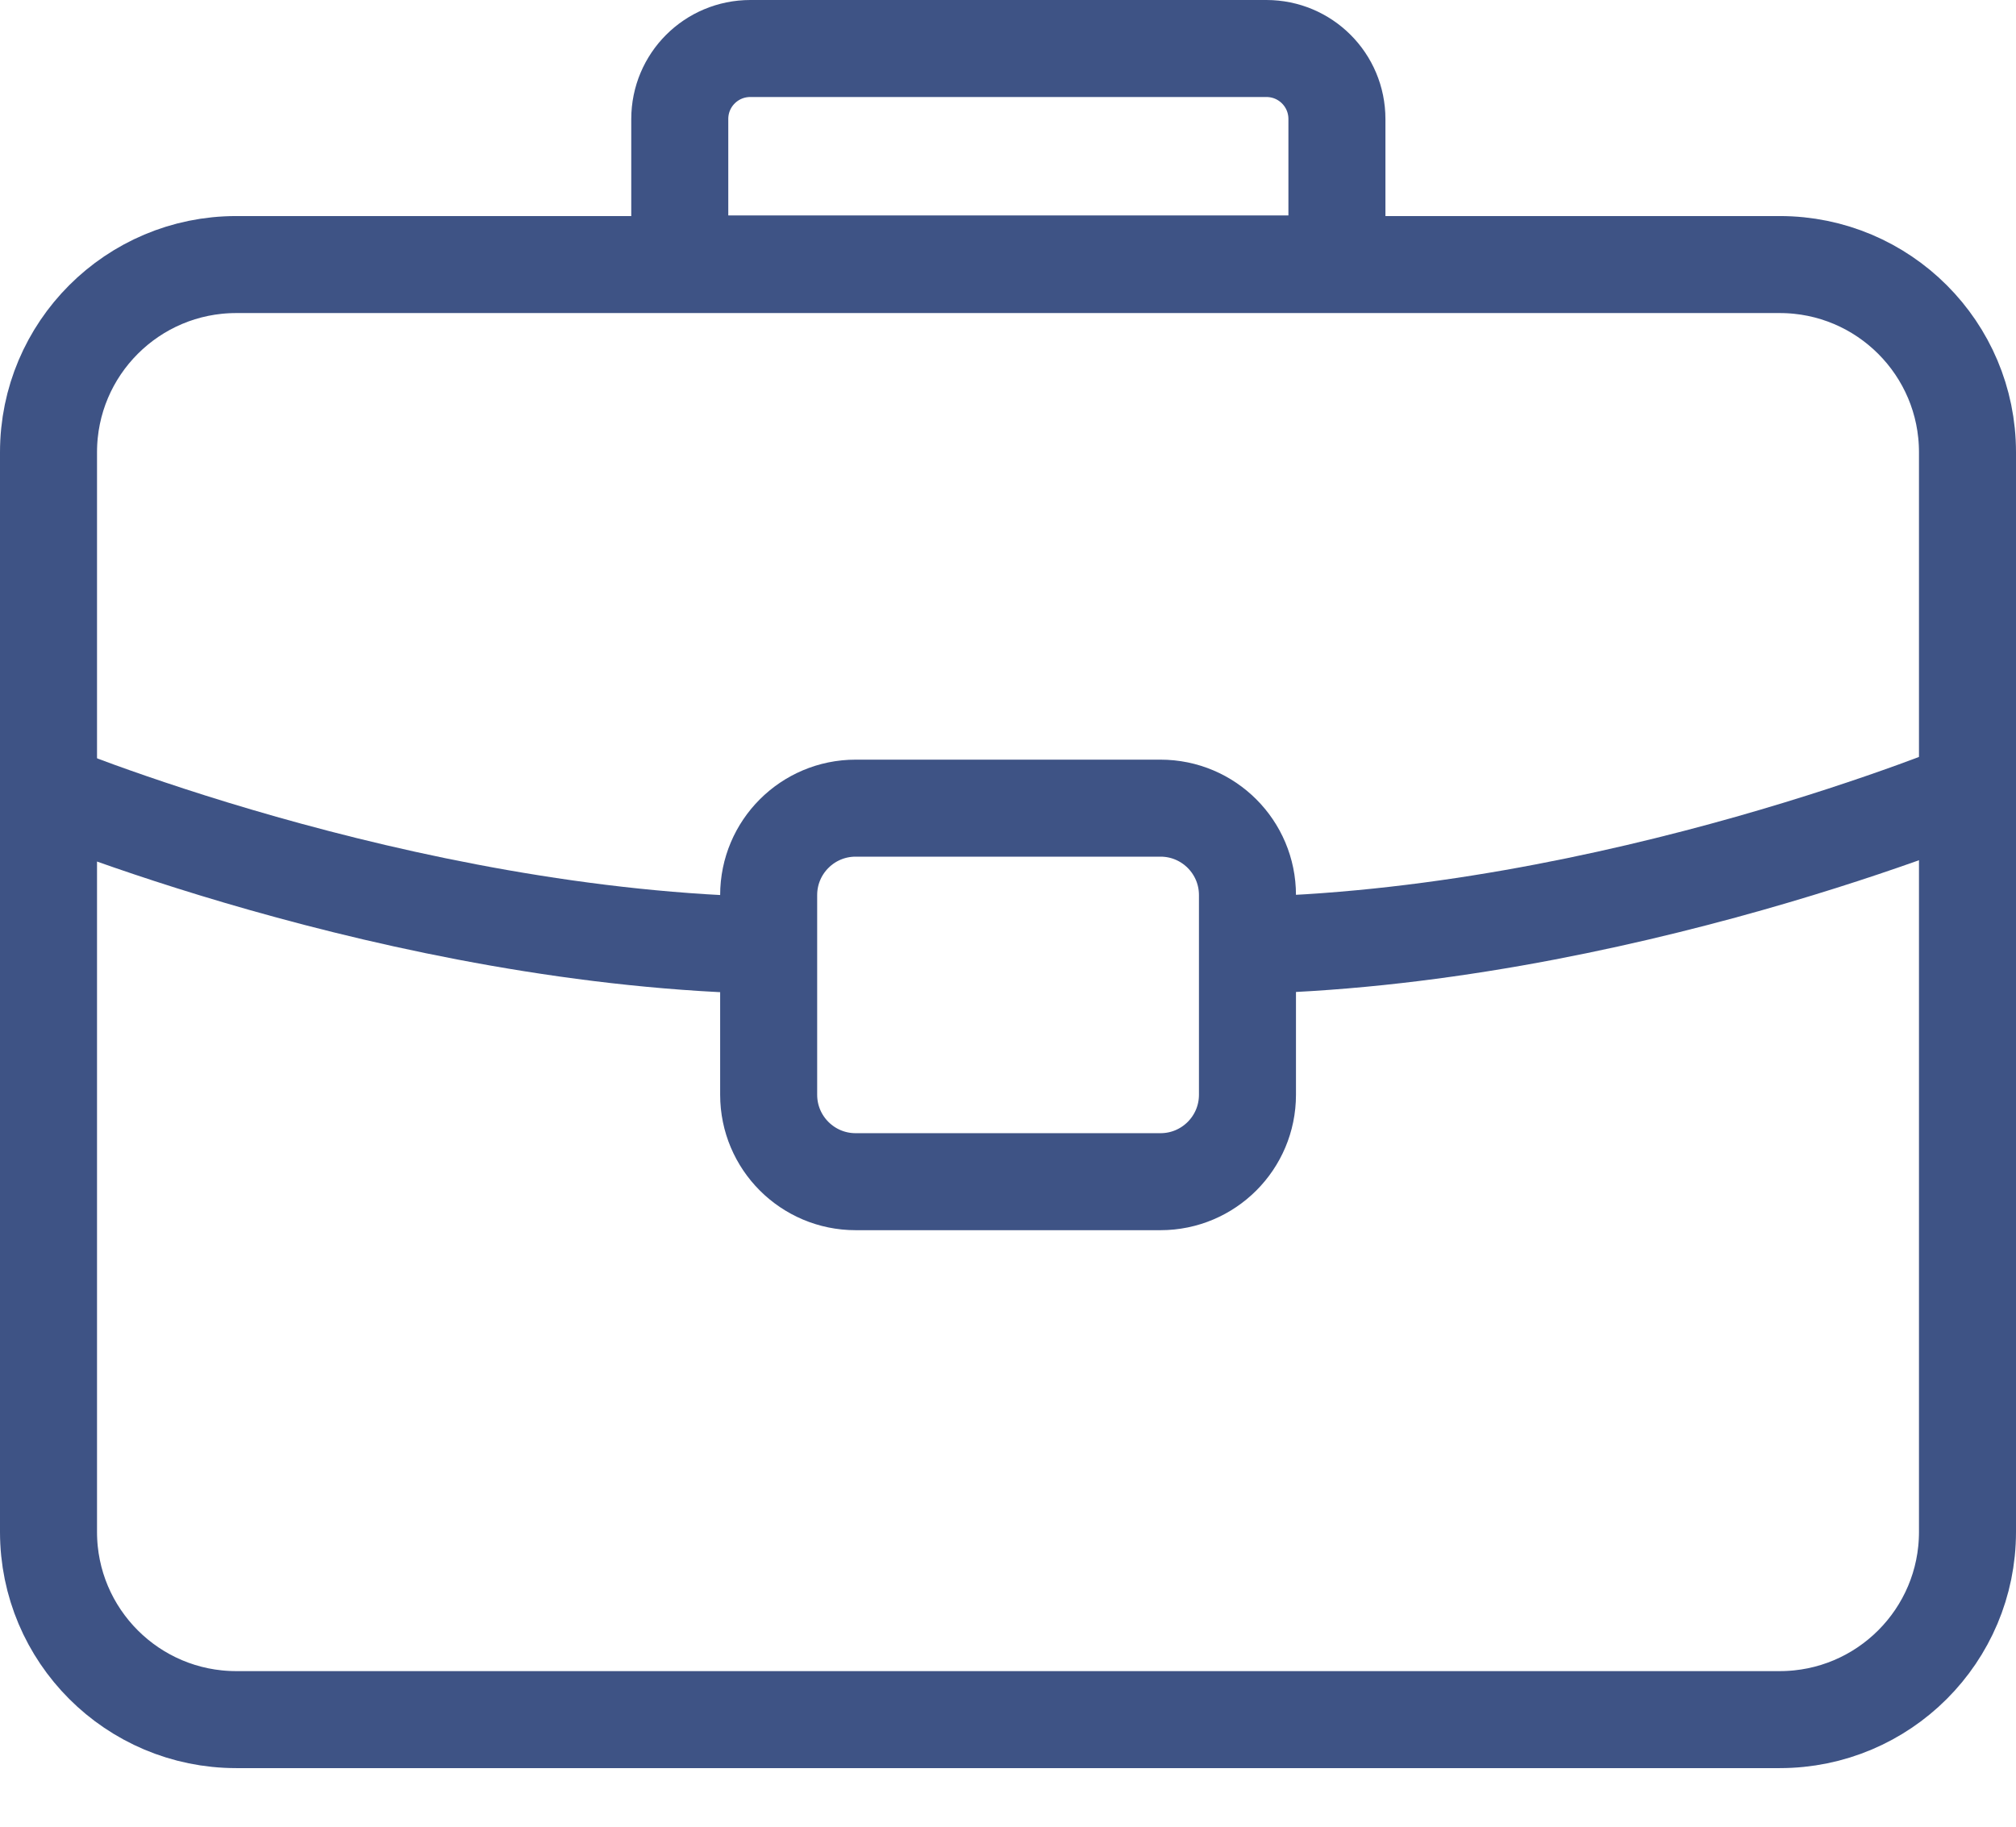 <svg width="32" height="29" viewBox="0 0 32 29" fill="none" xmlns="http://www.w3.org/2000/svg">
<path d="M28.25 4.2H3.75C2.104 4.2 0.77 5.534 0.77 7.18V24.32C0.77 25.966 2.104 27.3 3.75 27.3H28.25C29.896 27.3 31.23 25.966 31.23 24.32V7.18C31.23 5.534 29.896 4.2 28.25 4.2Z" stroke="#3E5385" stroke-width="1.54" stroke-miterlimit="10"/>
<path d="M11.911 0.77H20.101C20.721 0.77 21.221 1.27 21.221 1.89V4.19H10.79V1.89C10.79 1.27 11.29 0.77 11.911 0.77Z" stroke="#3E5385" stroke-width="1.54" stroke-miterlimit="10"/>
<path d="M18.421 12.83H13.581C12.819 12.83 12.201 13.448 12.201 14.21V17.38C12.201 18.142 12.819 18.76 13.581 18.76H18.421C19.183 18.76 19.801 18.142 19.801 17.38V14.21C19.801 13.448 19.183 12.83 18.421 12.83Z" stroke="#3E5385" stroke-width="1.54" stroke-miterlimit="10"/>
<path d="M0.55 12.48C0.55 12.48 6.31 14.91 12.28 15.01" stroke="#3E5385" stroke-width="1.54" stroke-miterlimit="10"/>
<path d="M31.391 12.48C31.391 12.48 25.631 14.91 19.661 15.01" stroke="#3E5385" stroke-width="1.54" stroke-miterlimit="10"/>
</svg>
